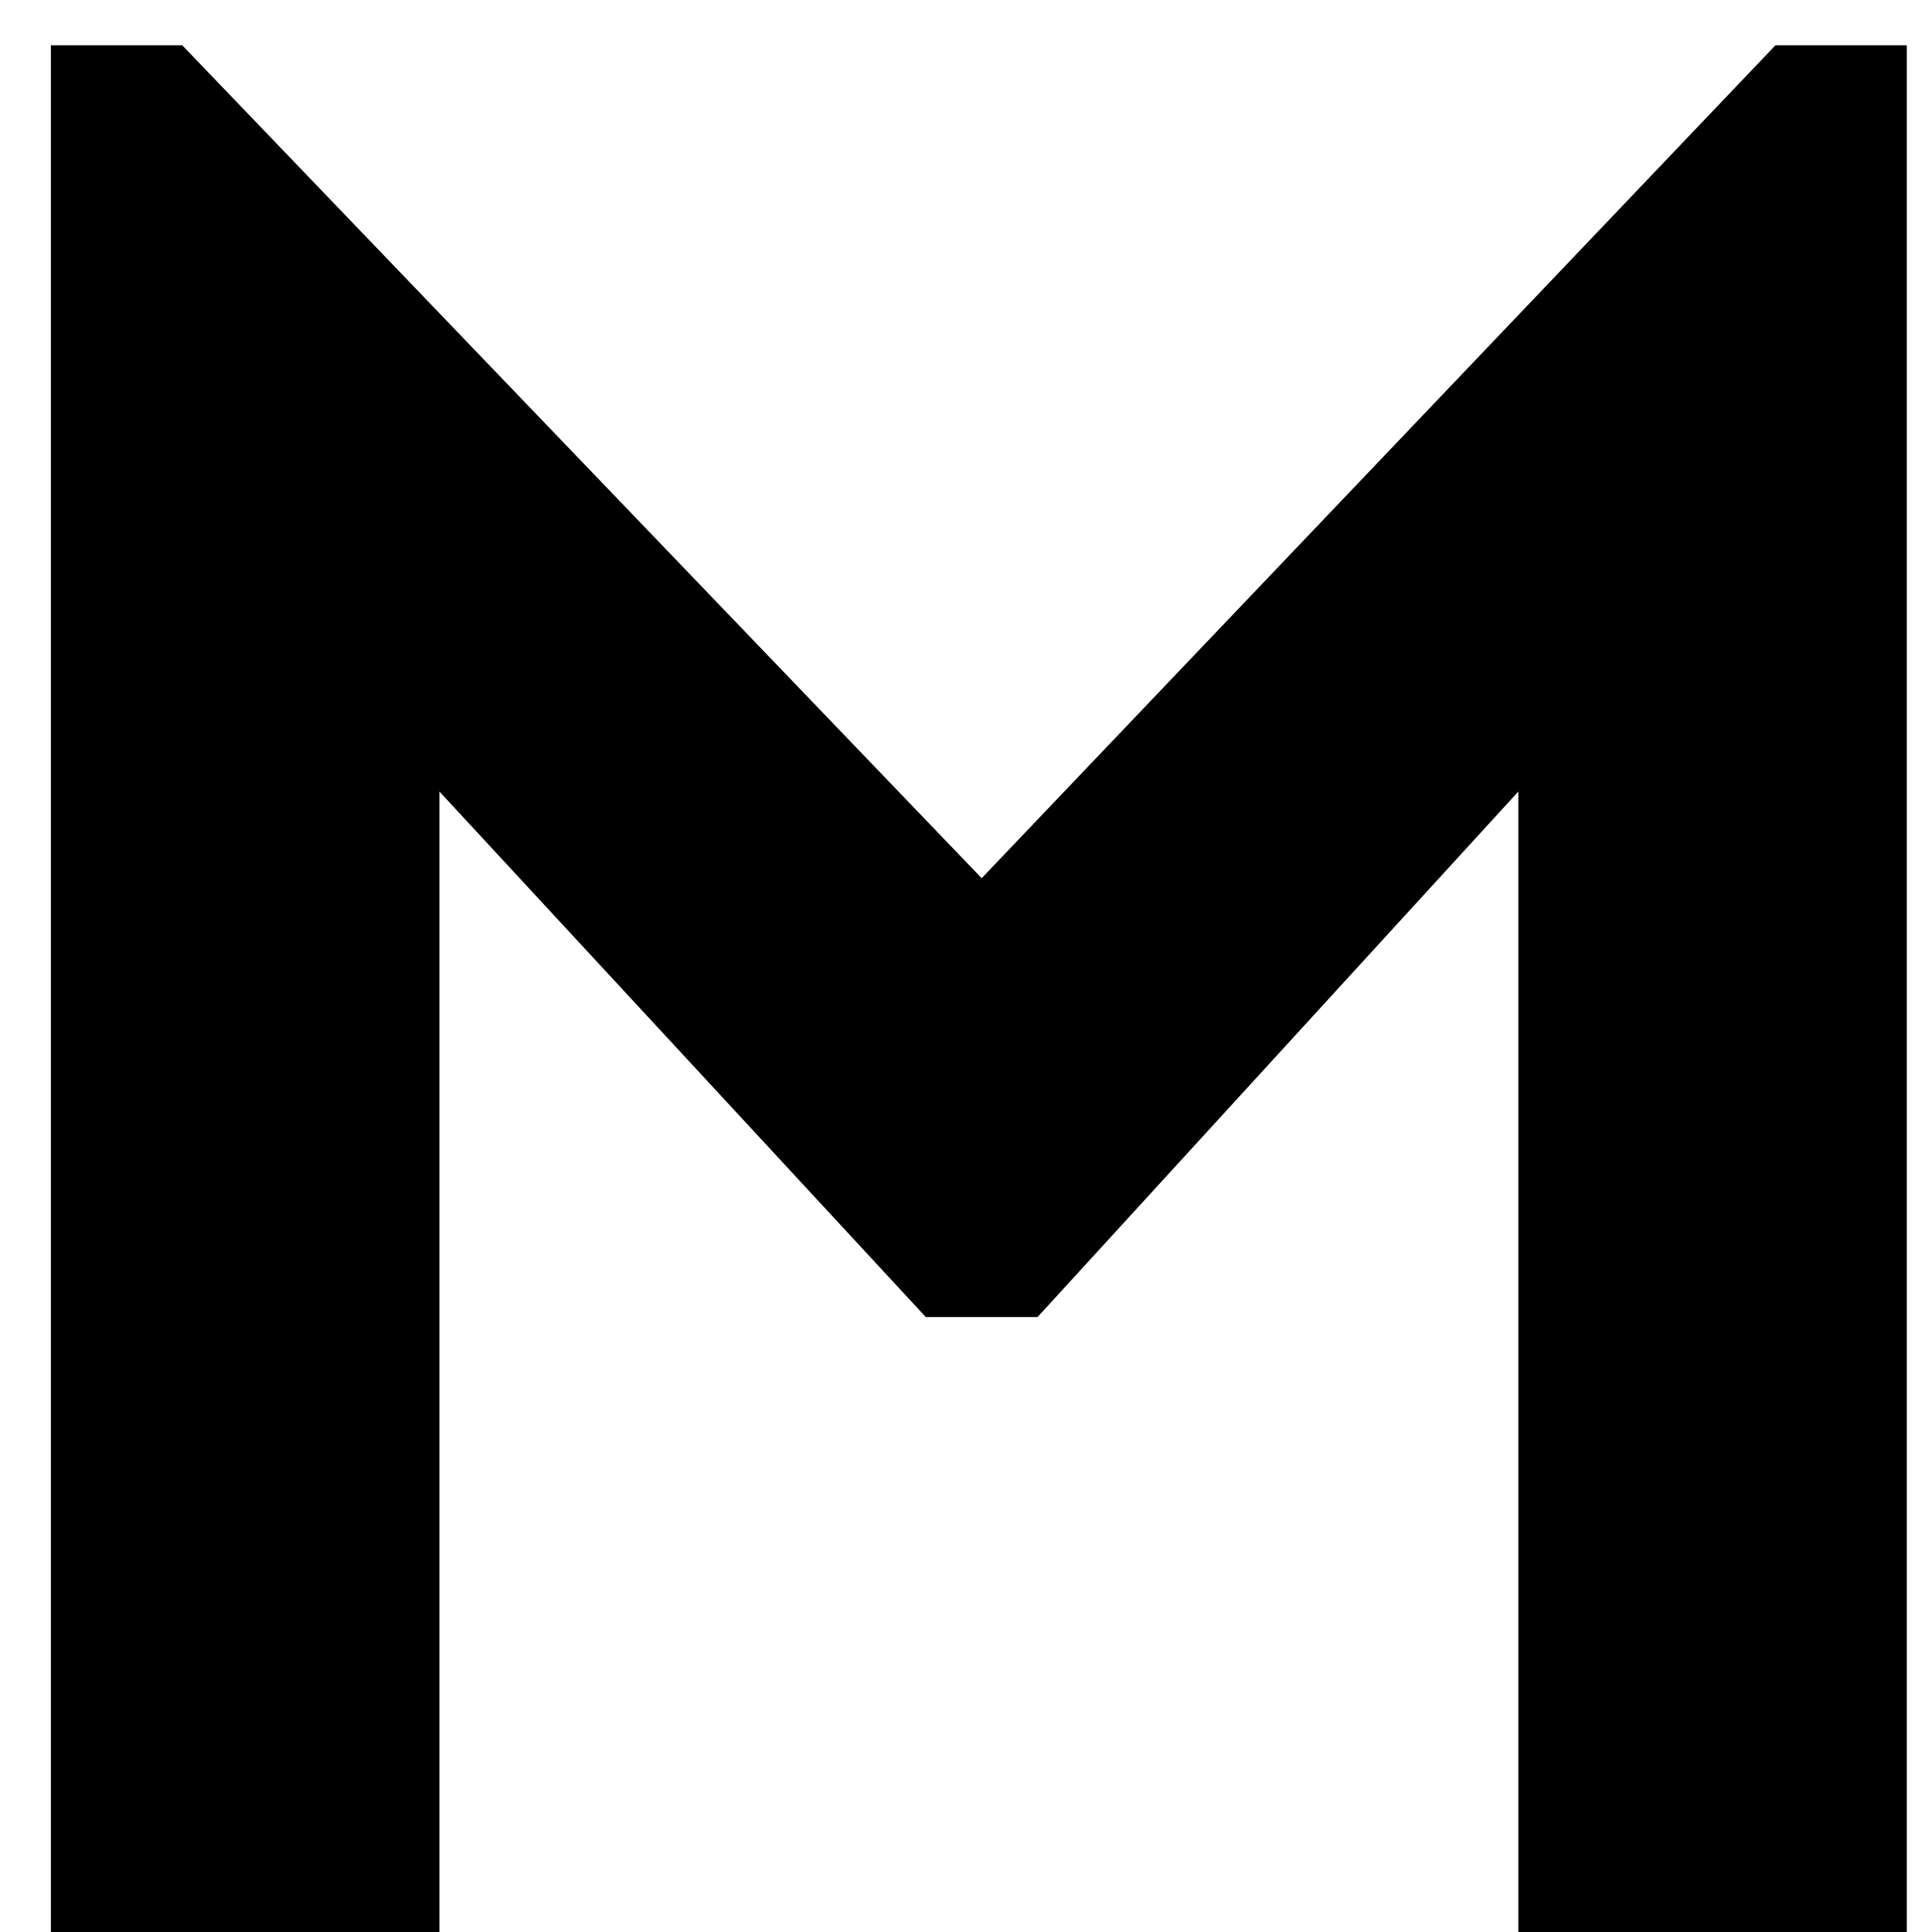 <svg width="27" height="27" viewBox="0 0 27 27" fill="none" xmlns="http://www.w3.org/2000/svg">
<path d="M0.711 27V0.633H2.547L13.719 12.273L24.812 0.633H26.648V27H21.219V11.062L14.5 18.406H12.938L6.141 11.062V27H0.711Z" fill="black"/>
</svg>
